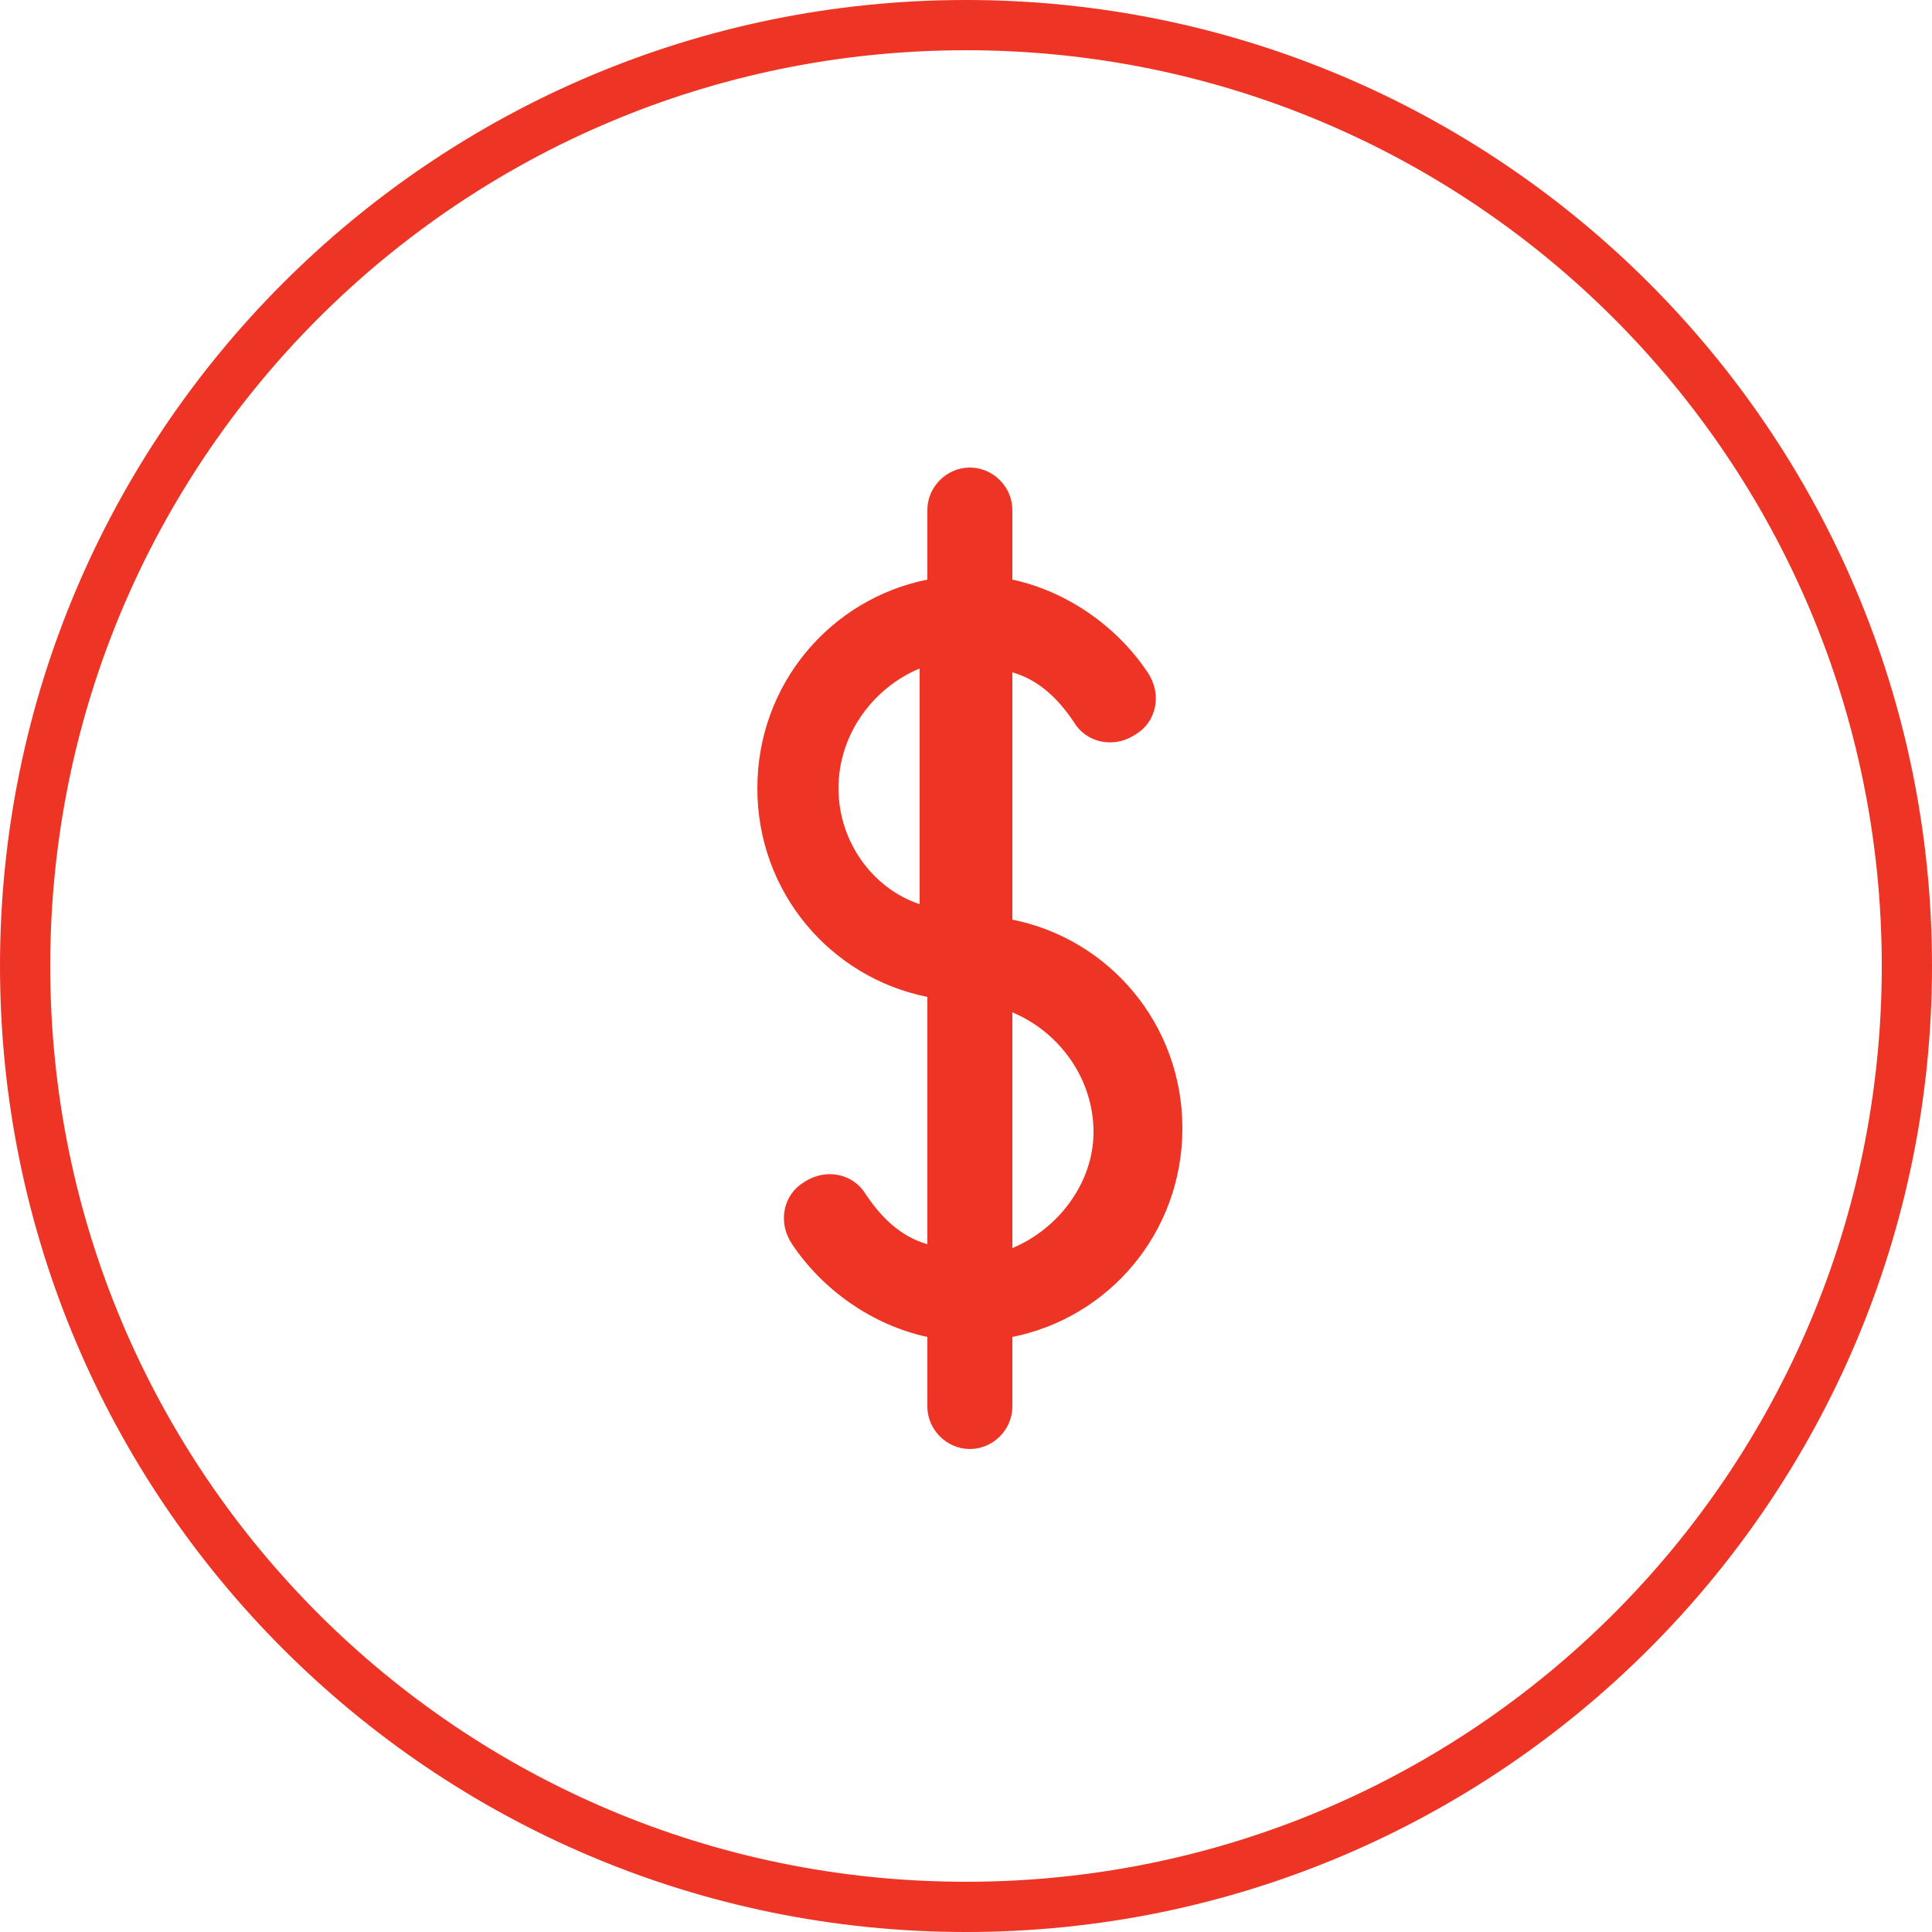<?xml version="1.0" encoding="utf-8"?>
<!-- Generator: Adobe Illustrator 23.0.6, SVG Export Plug-In . SVG Version: 6.00 Build 0)  -->
<svg version="1.1" id="Capa_1" xmlns="http://www.w3.org/2000/svg" xmlns:xlink="http://www.w3.org/1999/xlink" x="0px" y="0px"
	 viewBox="0 0 50 50" style="enable-background:new 0 0 50 50;" xml:space="preserve">
<style type="text/css">
	.st0{fill:#EE3424;}
</style>
<g>
	<g>
		<g>
			<path class="st0" d="M26.2,23.8v-6.4c0.7,0.2,1.2,0.7,1.6,1.3c0.3,0.5,1,0.7,1.6,0.3c0.5-0.3,0.7-1,0.3-1.6
				c-0.8-1.2-2.1-2.1-3.5-2.4v-1.8c0-0.6-0.5-1.1-1.1-1.1c-0.6,0-1.1,0.5-1.1,1.1V15c-2.5,0.5-4.4,2.7-4.4,5.4
				c0,2.7,1.9,4.9,4.4,5.4v6.4c-0.7-0.2-1.2-0.7-1.6-1.3c-0.3-0.5-1-0.7-1.6-0.3c-0.5,0.3-0.7,1-0.3,1.6c0.8,1.2,2.1,2.1,3.5,2.4
				v1.8c0,0.6,0.5,1.1,1.1,1.1c0.6,0,1.1-0.5,1.1-1.1v-1.8c2.5-0.5,4.4-2.7,4.4-5.4C30.6,26.5,28.7,24.3,26.2,23.8L26.2,23.8z
				 M21.7,20.4c0-1.4,0.9-2.6,2.1-3.1v6.1C22.6,23,21.7,21.8,21.7,20.4z M26.2,32.3v-6.1c1.2,0.5,2.1,1.7,2.1,3.1
				C28.3,30.6,27.4,31.8,26.2,32.3z"/>
		</g>
	</g>
	<g>
		<path class="st0" d="M25,50C11.2,50,0,38.8,0,25C0,11.2,11.2,0,25,0s25,11.2,25,25C50,38.8,38.8,50,25,50z M25,1.3
			C11.9,1.3,1.3,11.9,1.3,25S11.9,48.7,25,48.7c13.1,0,23.7-10.6,23.7-23.7S38.1,1.3,25,1.3z"/>
	</g>
</g>
</svg>
